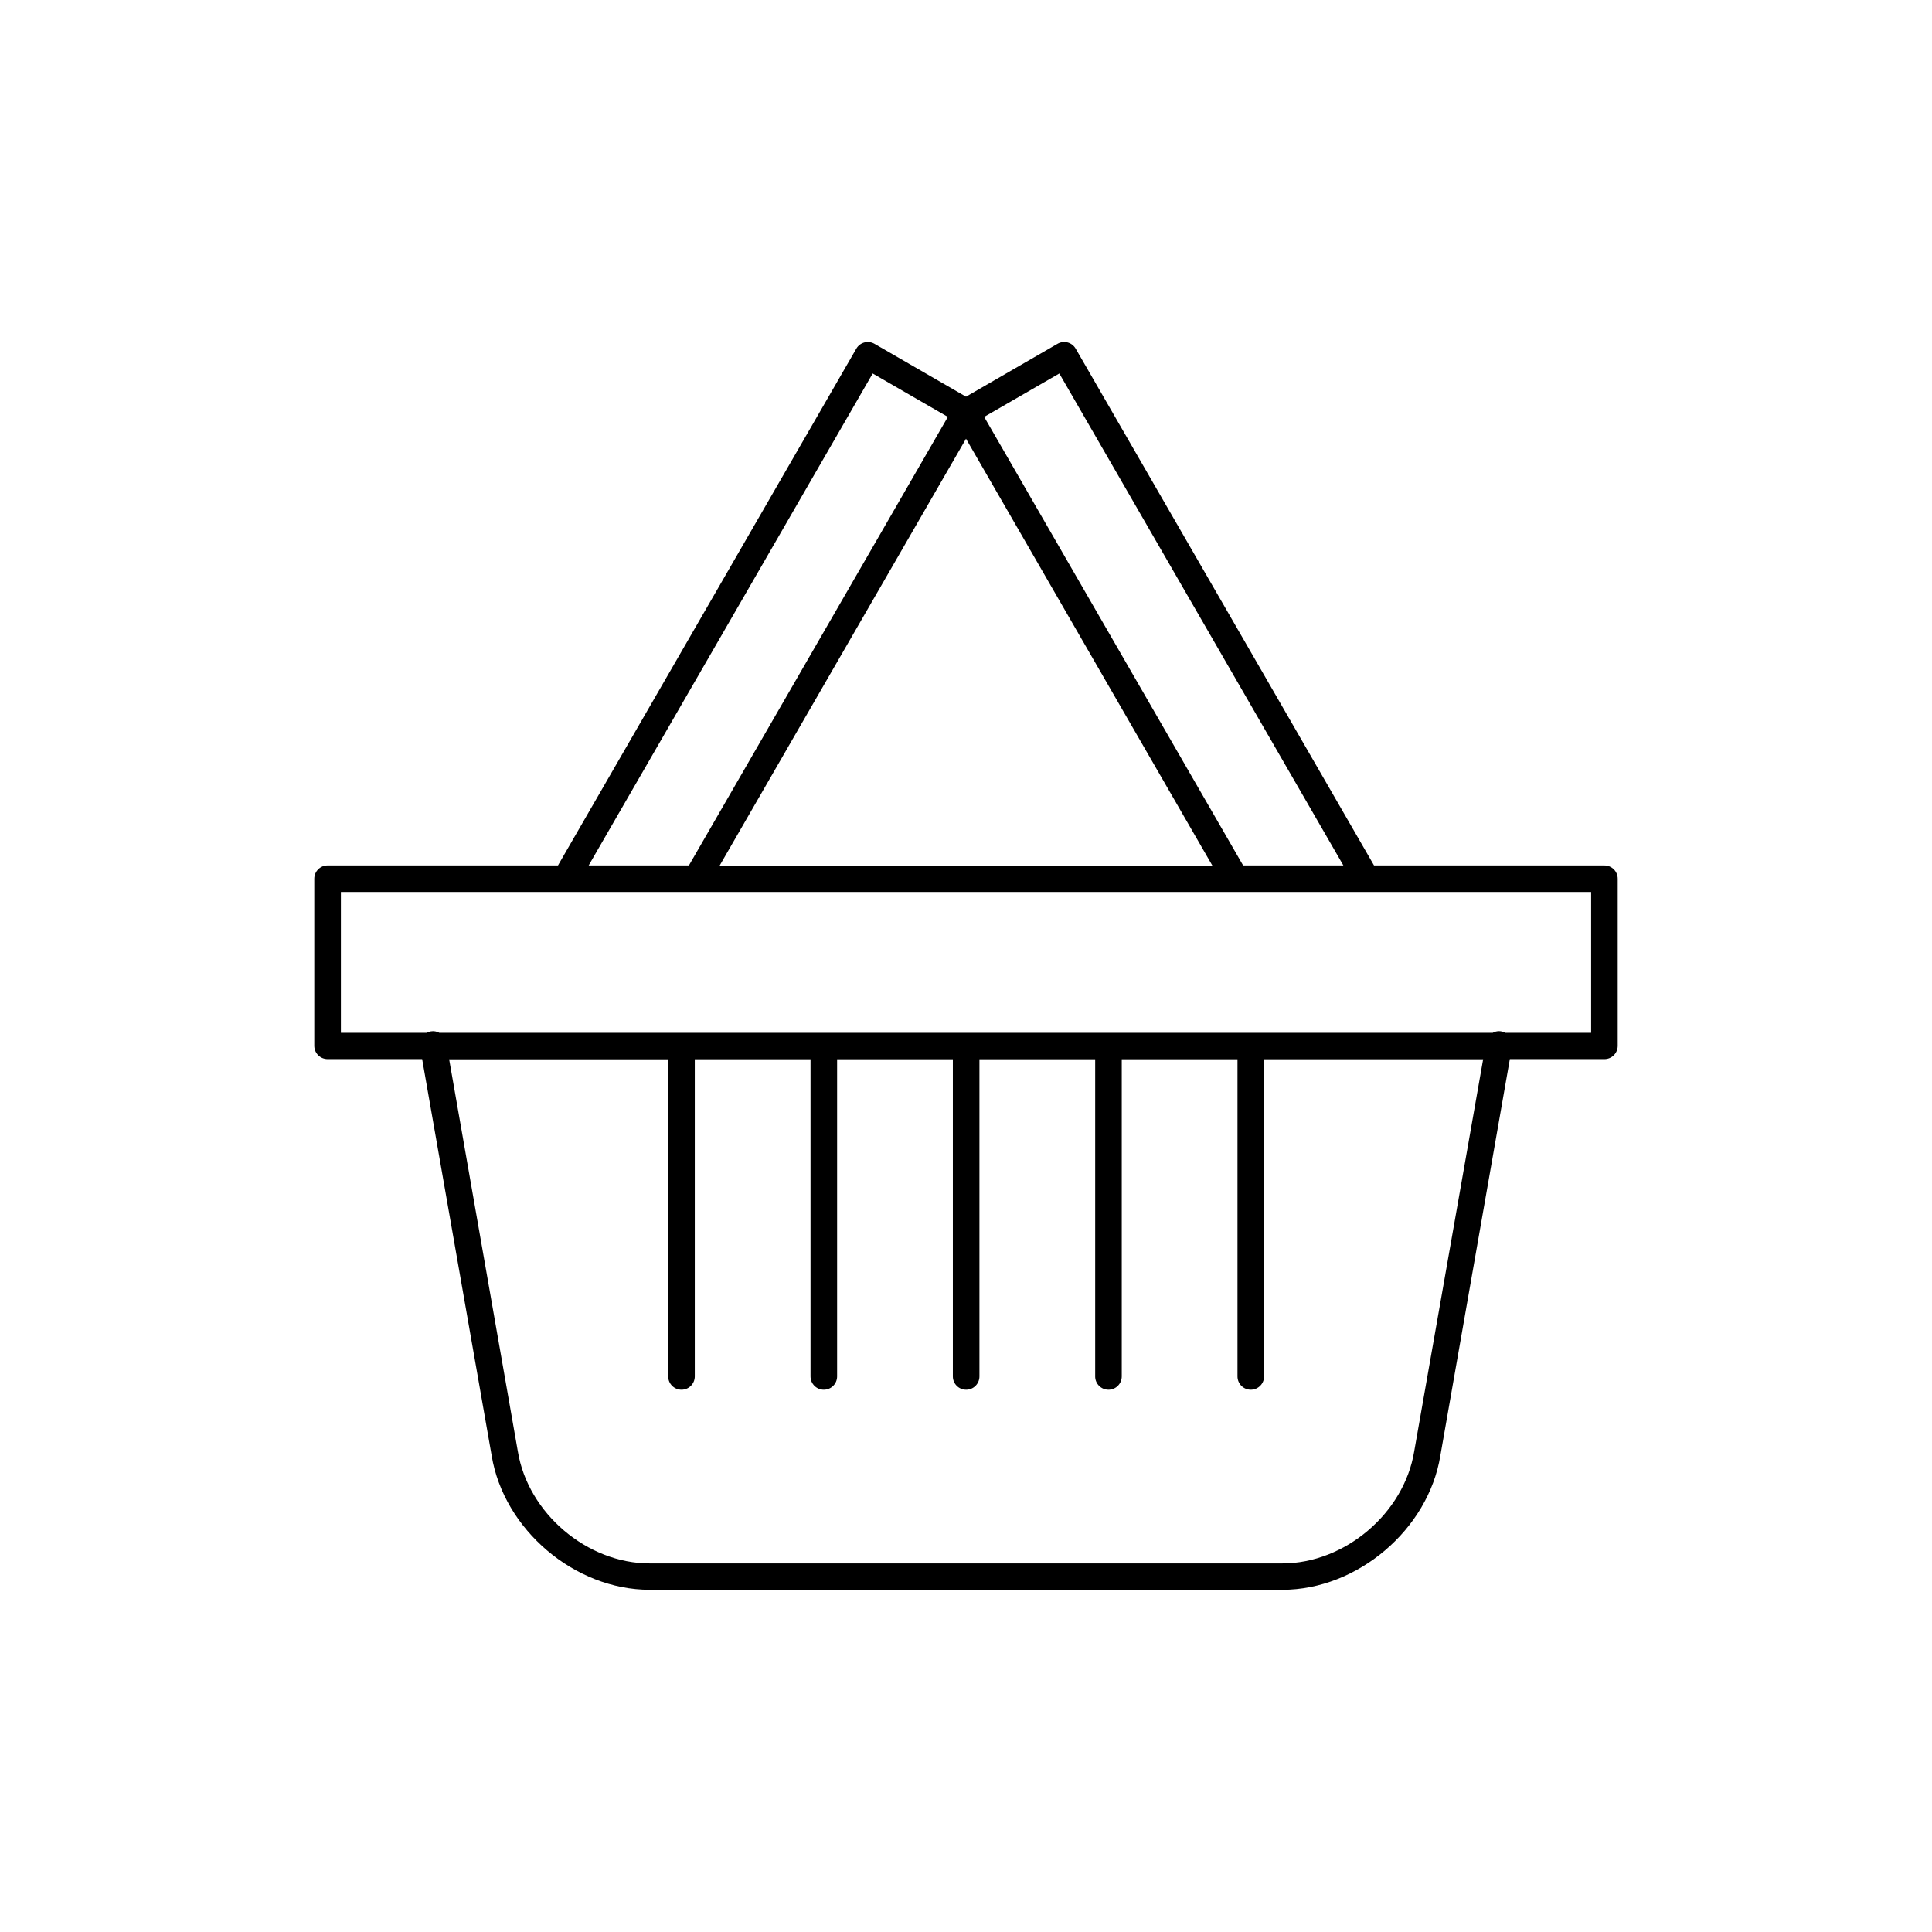 <?xml version="1.0" encoding="UTF-8"?>
<!-- Uploaded to: ICON Repo, www.iconrepo.com, Generator: ICON Repo Mixer Tools -->
<svg fill="#000000" width="800px" height="800px" version="1.1" viewBox="144 144 512 512" xmlns="http://www.w3.org/2000/svg">
 <path d="m569.19 373.35h-61.059l-79.062-136.95c-0.465-0.809-1.234-1.402-2.137-1.645-0.906-0.242-1.867-0.113-2.676 0.355l-24.254 14.016-24.258-14.016c-1.684-0.973-3.84-0.395-4.812 1.289l-79.062 136.95h-61.059c-1.945 0-3.523 1.578-3.523 3.523v44.281c0 1.945 1.578 3.519 3.523 3.519h25.062l18.422 105.09c3.219 19.602 22.004 35.543 41.859 35.543l167.69 0.004c19.867 0 38.641-15.941 41.859-35.504l18.422-105.13h25.062c1.945 0 3.523-1.574 3.523-3.519v-44.281c0-0.934-0.371-1.832-1.031-2.492-0.66-0.66-1.559-1.031-2.492-1.031zm-144.46-130.37 75.277 130.37h-26.566l-68.625-118.87zm-24.727 17.289 65.309 113.16h-130.62zm-24.73-17.289 19.918 11.504-68.625 118.87h-26.566zm143.5 285.69c-2.695 16.344-18.352 29.648-34.922 29.648h-167.7c-16.57 0-32.227-13.305-34.922-29.688l-18.203-103.91h58.055v84.055-0.004c0 1.945 1.578 3.523 3.523 3.523 1.945 0 3.519-1.578 3.519-3.523v-84.055h30.672v84.055c0 1.945 1.578 3.523 3.523 3.523 1.945 0 3.523-1.578 3.523-3.523v-84.055h30.672v84.055c0 1.945 1.578 3.523 3.523 3.523 1.945 0 3.523-1.578 3.523-3.523v-84.055h30.672v84.055h-0.004c0 1.945 1.578 3.523 3.523 3.523 1.945 0 3.523-1.578 3.523-3.523v-84.055h30.672v84.055c0 1.945 1.578 3.523 3.523 3.523 1.945 0 3.523-1.578 3.523-3.523v-84.055h58.055zm46.895-110.96h-22.75c-1.035-0.586-2.301-0.586-3.336 0h-279.15c-0.691-0.387-1.5-0.523-2.281-0.383-0.371 0.07-0.73 0.199-1.062 0.383h-22.75v-37.324h331.33z"/>
</svg>